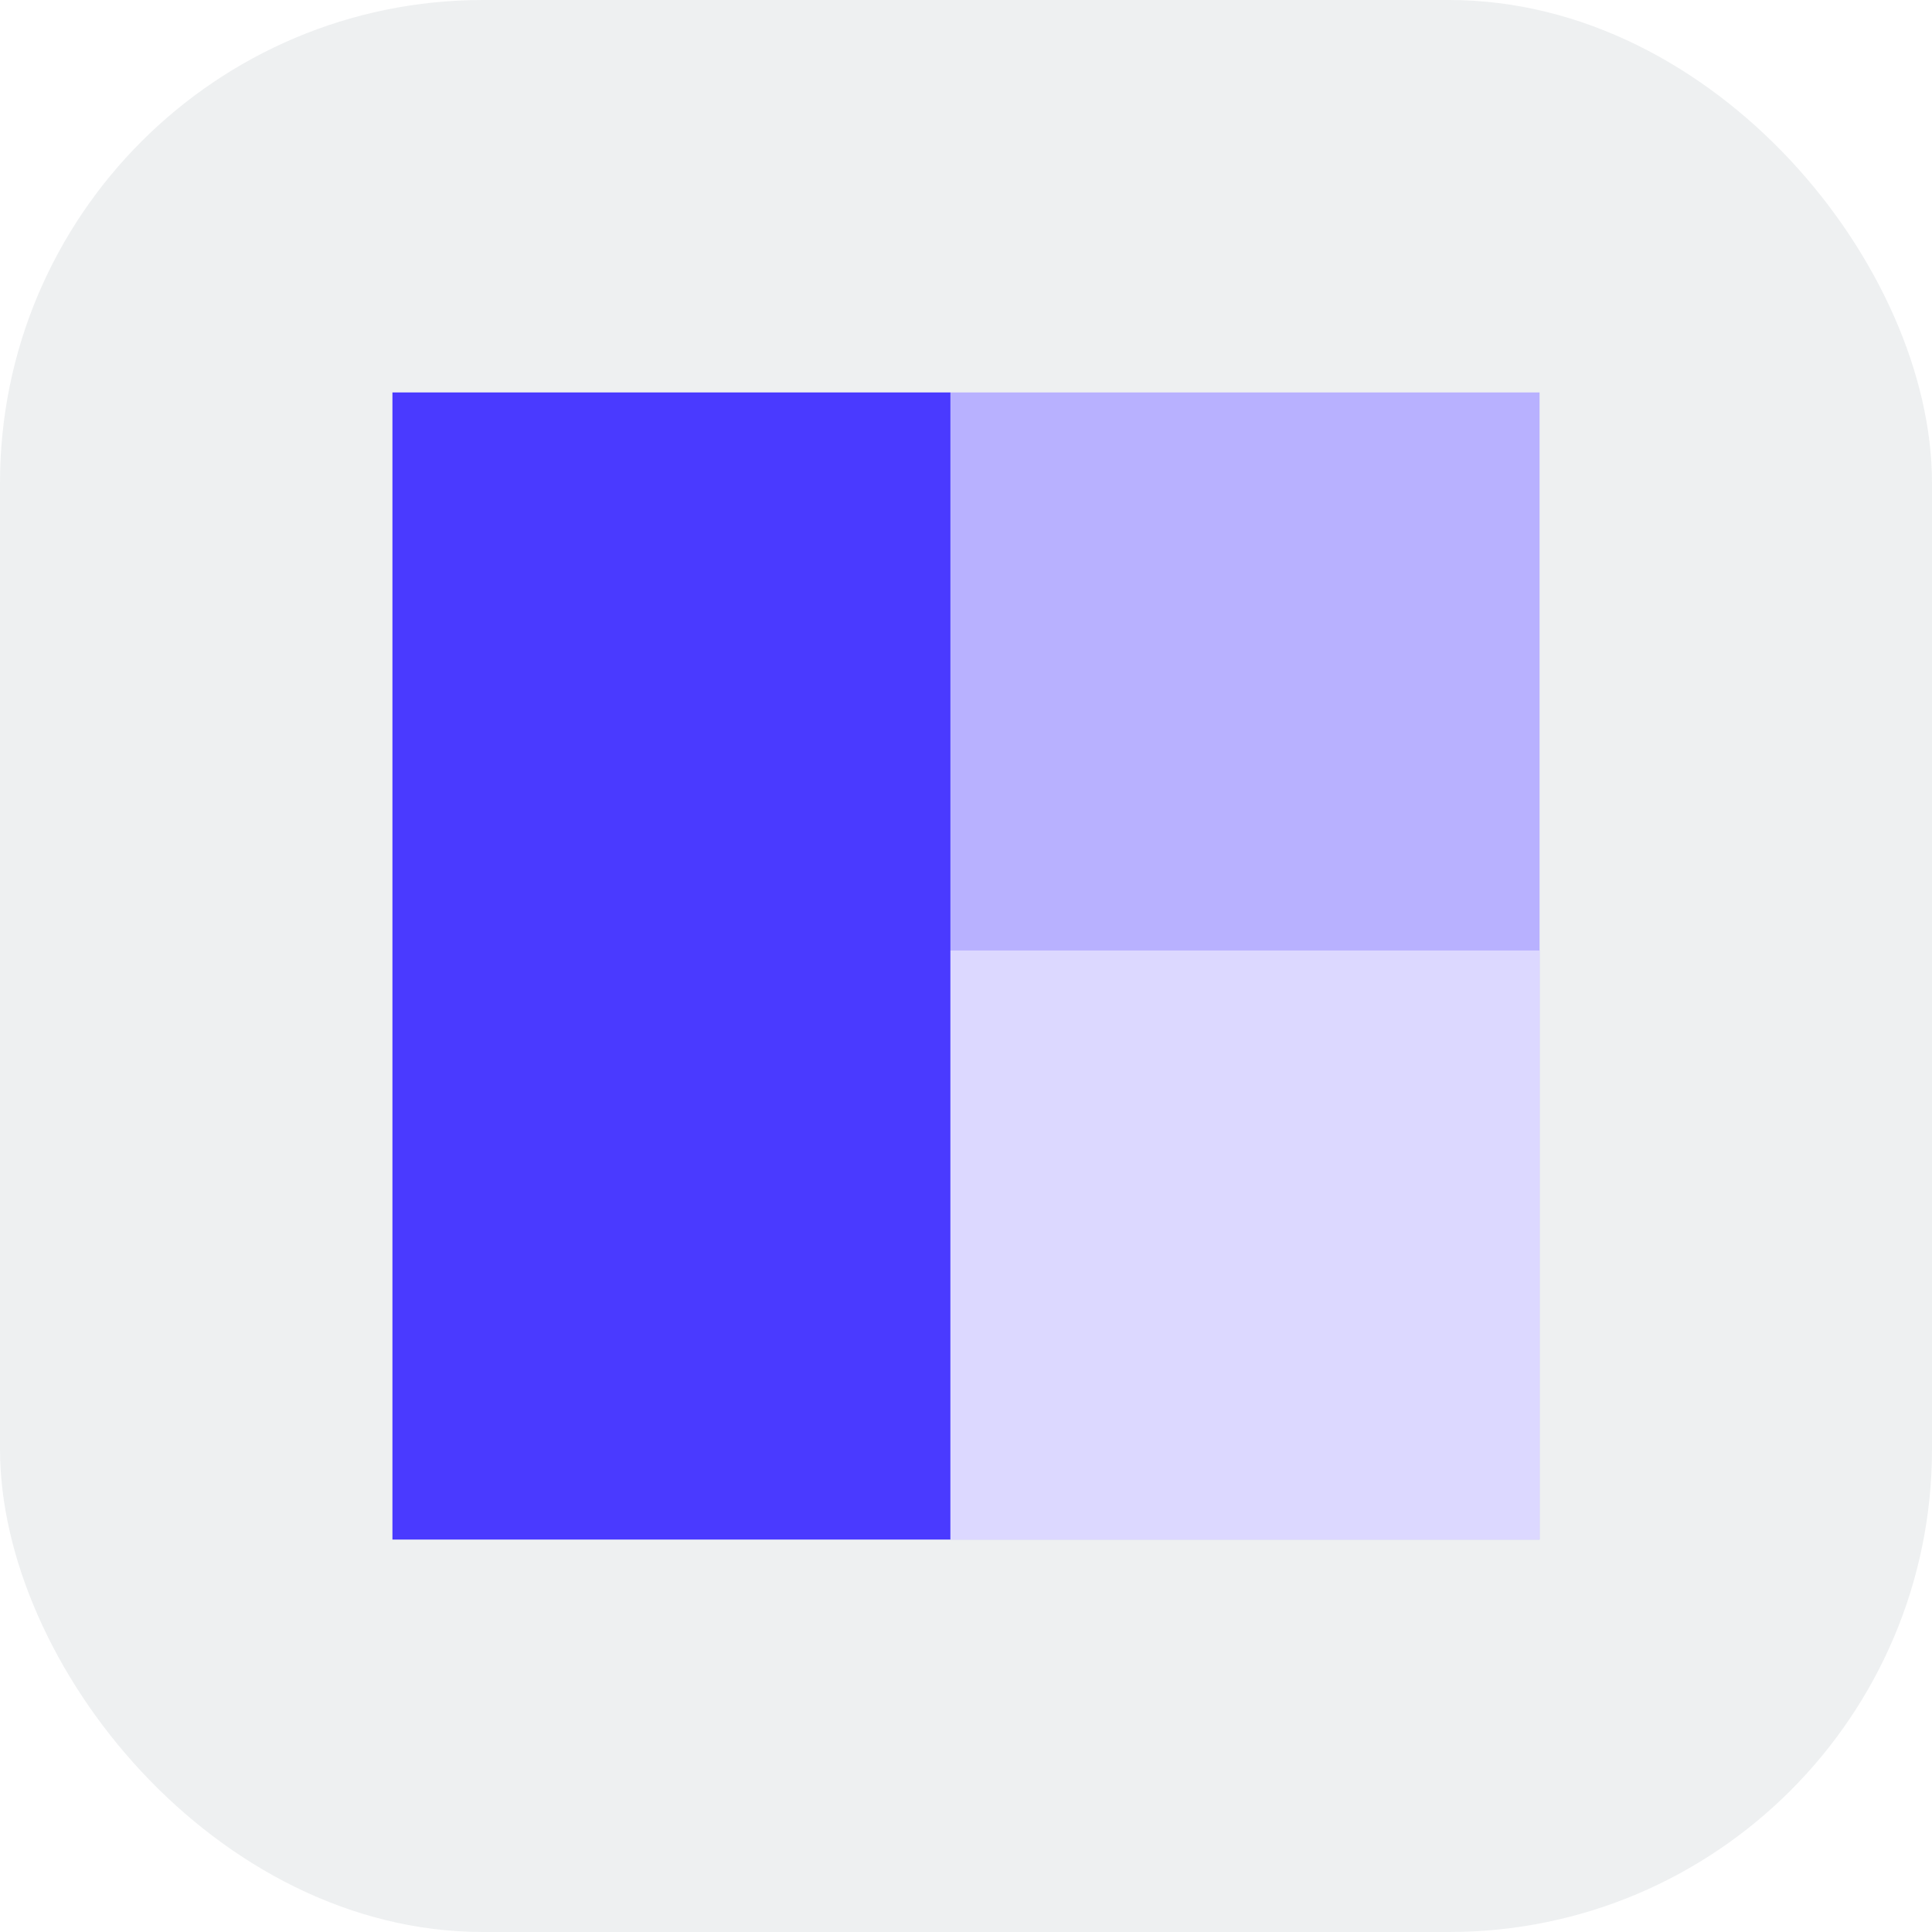 <?xml version="1.0" encoding="UTF-8"?> <svg xmlns="http://www.w3.org/2000/svg" width="64" height="64" viewBox="0 0 64 64" fill="none"><rect width="64" height="64" rx="16" fill="#D6DBDD" fill-opacity="0.4"></rect><rect x="13" y="13" width="18.486" height="38" fill="#4A3AFF"></rect><rect x="31.486" y="13" width="19.514" height="38" fill="#B8B1FF"></rect><rect x="31.486" y="31.486" width="19.514" height="19.514" fill="#DCD8FF"></rect></svg> 